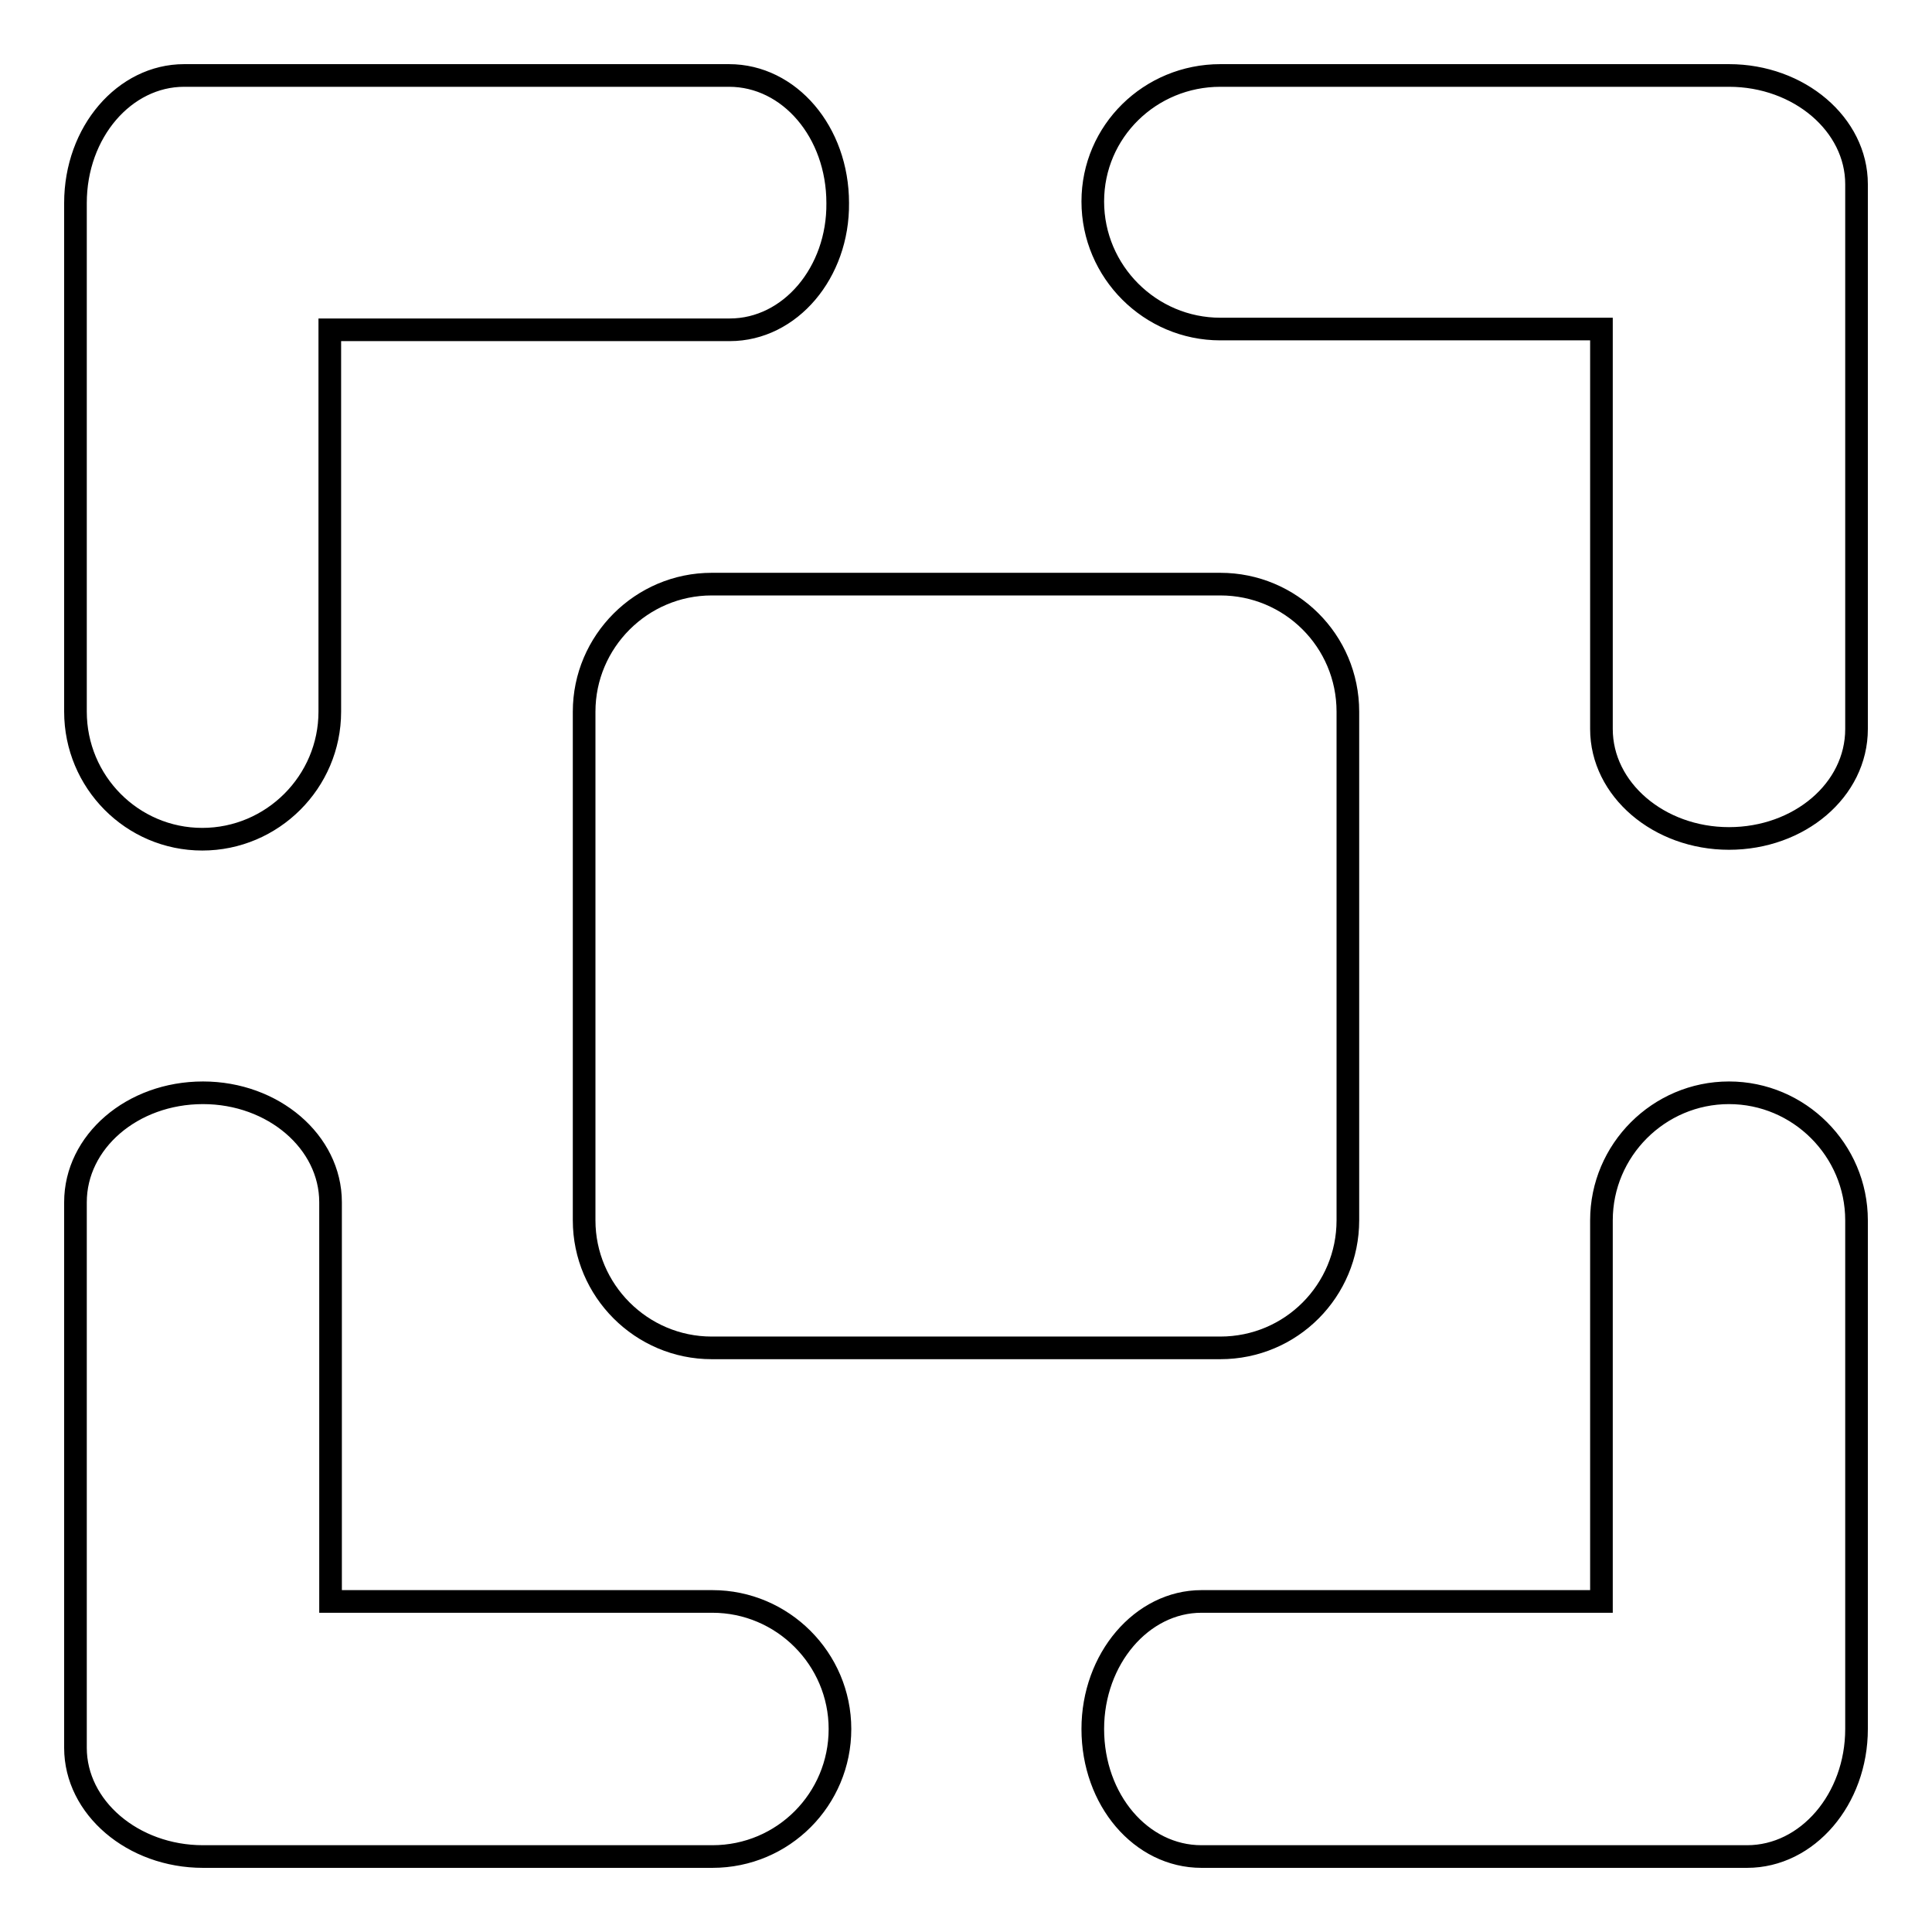 <?xml version="1.0" encoding="utf-8"?>
<!-- Svg Vector Icons : http://www.onlinewebfonts.com/icon -->
<!DOCTYPE svg PUBLIC "-//W3C//DTD SVG 1.1//EN" "http://www.w3.org/Graphics/SVG/1.1/DTD/svg11.dtd">
<svg version="1.1" xmlns="http://www.w3.org/2000/svg" xmlns:xlink="http://www.w3.org/1999/xlink" x="0px" y="0px" viewBox="0 0 256 256" enable-background="new 0 0 256 256" xml:space="preserve">
<g><g><path stroke-width="3" fill-opacity="0" stroke="#000000"  d="M231.5,246h-72.3c-8,0-14.4-7.5-14.4-16.9c0-9.3,6.5-16.9,14.4-16.9h53v-50.5c0-9.3,7.6-16.9,16.9-16.9c9.3,0,16.9,7.6,16.9,16.9v67.4C246,238.4,239.5,246,231.5,246L231.5,246z M229.1,111.1c-9.3,0-16.9-6.5-16.9-14.5v-53h-50.5c-9.3,0-16.9-7.6-16.9-16.9S152.4,10,161.7,10h67.4c9.3,0,16.9,6.5,16.9,14.4v72.2C246,104.7,238.4,111.1,229.1,111.1L229.1,111.1z M96.7,43.7h-53v50.6c0,9.3-7.6,16.9-16.9,16.9c-9.3,0-16.8-7.6-16.8-16.9V26.9C10,17.5,16.5,10,24.4,10h72.2c8,0,14.4,7.5,14.4,16.9C111.1,36.1,104.7,43.7,96.7,43.7L96.7,43.7z M77.4,161.7V94.3c0-9.3,7.6-16.9,16.9-16.9h67.4c9.3,0,16.9,7.5,16.9,16.9v67.4c0,9.3-7.5,16.9-16.9,16.9H94.3C85,178.6,77.4,171,77.4,161.7L77.4,161.7z M26.9,144.8c9.3,0,16.9,6.5,16.9,14.5v52.9h50.6c9.3,0,16.9,7.6,16.9,16.9c0,9.3-7.5,16.9-16.9,16.9H26.9c-9.3,0-16.9-6.5-16.9-14.4v-72.3C10,151.3,17.5,144.8,26.9,144.8L26.9,144.8z"/></g></g>
</svg>